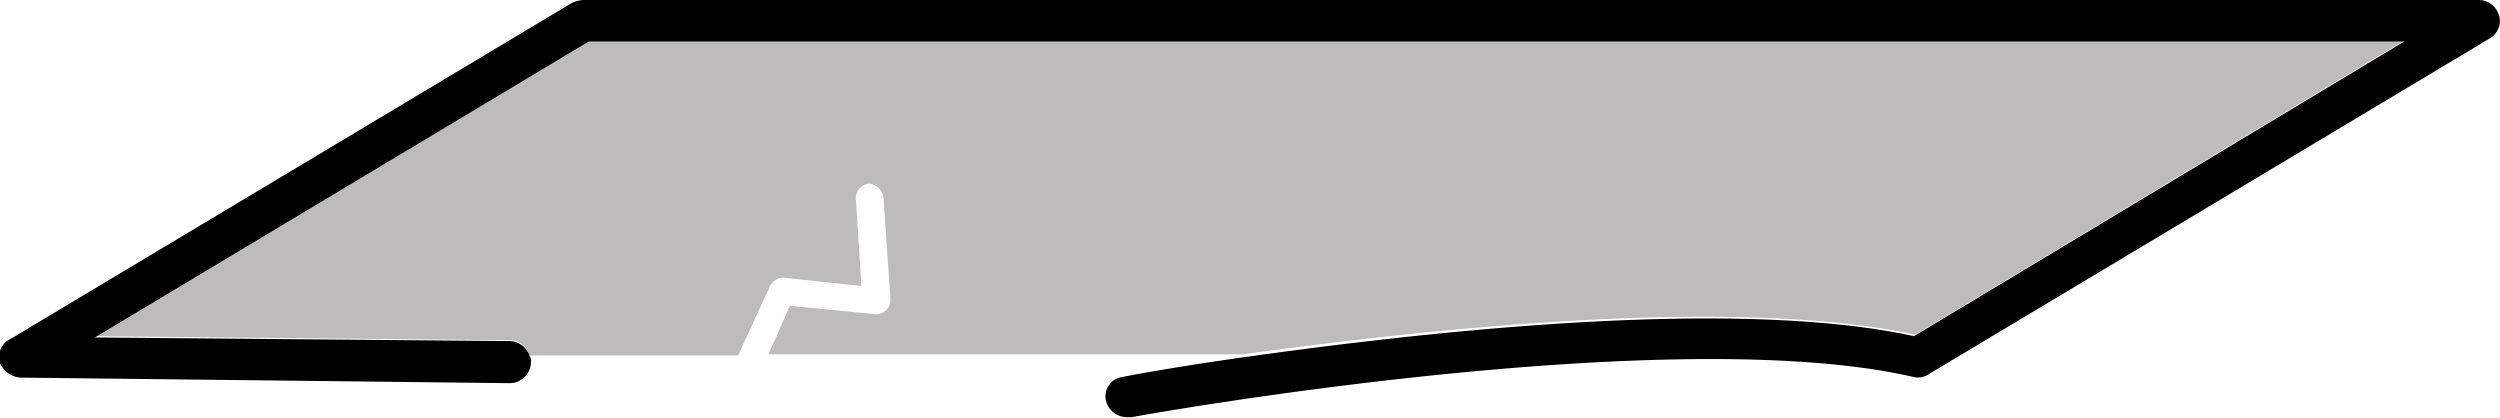 <svg xmlns="http://www.w3.org/2000/svg" viewBox="0 0 117.05 19.56"><defs><style>.cls-1{fill:#bdbbbb;}</style></defs><title>Asset 1</title><g id="Layer_2" data-name="Layer 2"><g id="Layer_1-2" data-name="Layer 1"><path class="cls-1" d="M89.68,15.67l22.93-13.8h-85L4.44,15.74l19.43.19a.91.91,0,0,1,.91.71h9.78l1.49-3.24A.71.71,0,0,1,36.7,13l3.63.39-.26-4.08a.7.7,0,0,1,.58-.71.76.76,0,0,1,.71.58L41.69,14a.67.67,0,0,1-.71.71l-4-.39-1,2.27H58.2C66.23,15.48,81.06,13.8,89.68,15.67Z"/><path d="M1,17.68l22.86.26h0a1,1,0,0,0,1-1,.39.39,0,0,0-.06-.26,1,1,0,0,0-.91-.71L4.44,15.8,27.57,1.94h85L89.61,15.74c-8.61-1.88-23.45-.13-31.48,1-3.17.45-5.25.84-5.57.91a.91.91,0,0,0-.78,1.1,1,1,0,0,0,1,.78H53c.26-.06,25.13-4.53,36.59-1.88a.9.9,0,0,0,.71-.13l26.3-15.74A.93.93,0,0,0,117,.71,1,1,0,0,0,116.1,0H27.31a1.52,1.52,0,0,0-.52.13L.49,15.87A.93.93,0,0,0,0,17,1.12,1.12,0,0,0,1,17.68Z"/></g></g></svg>